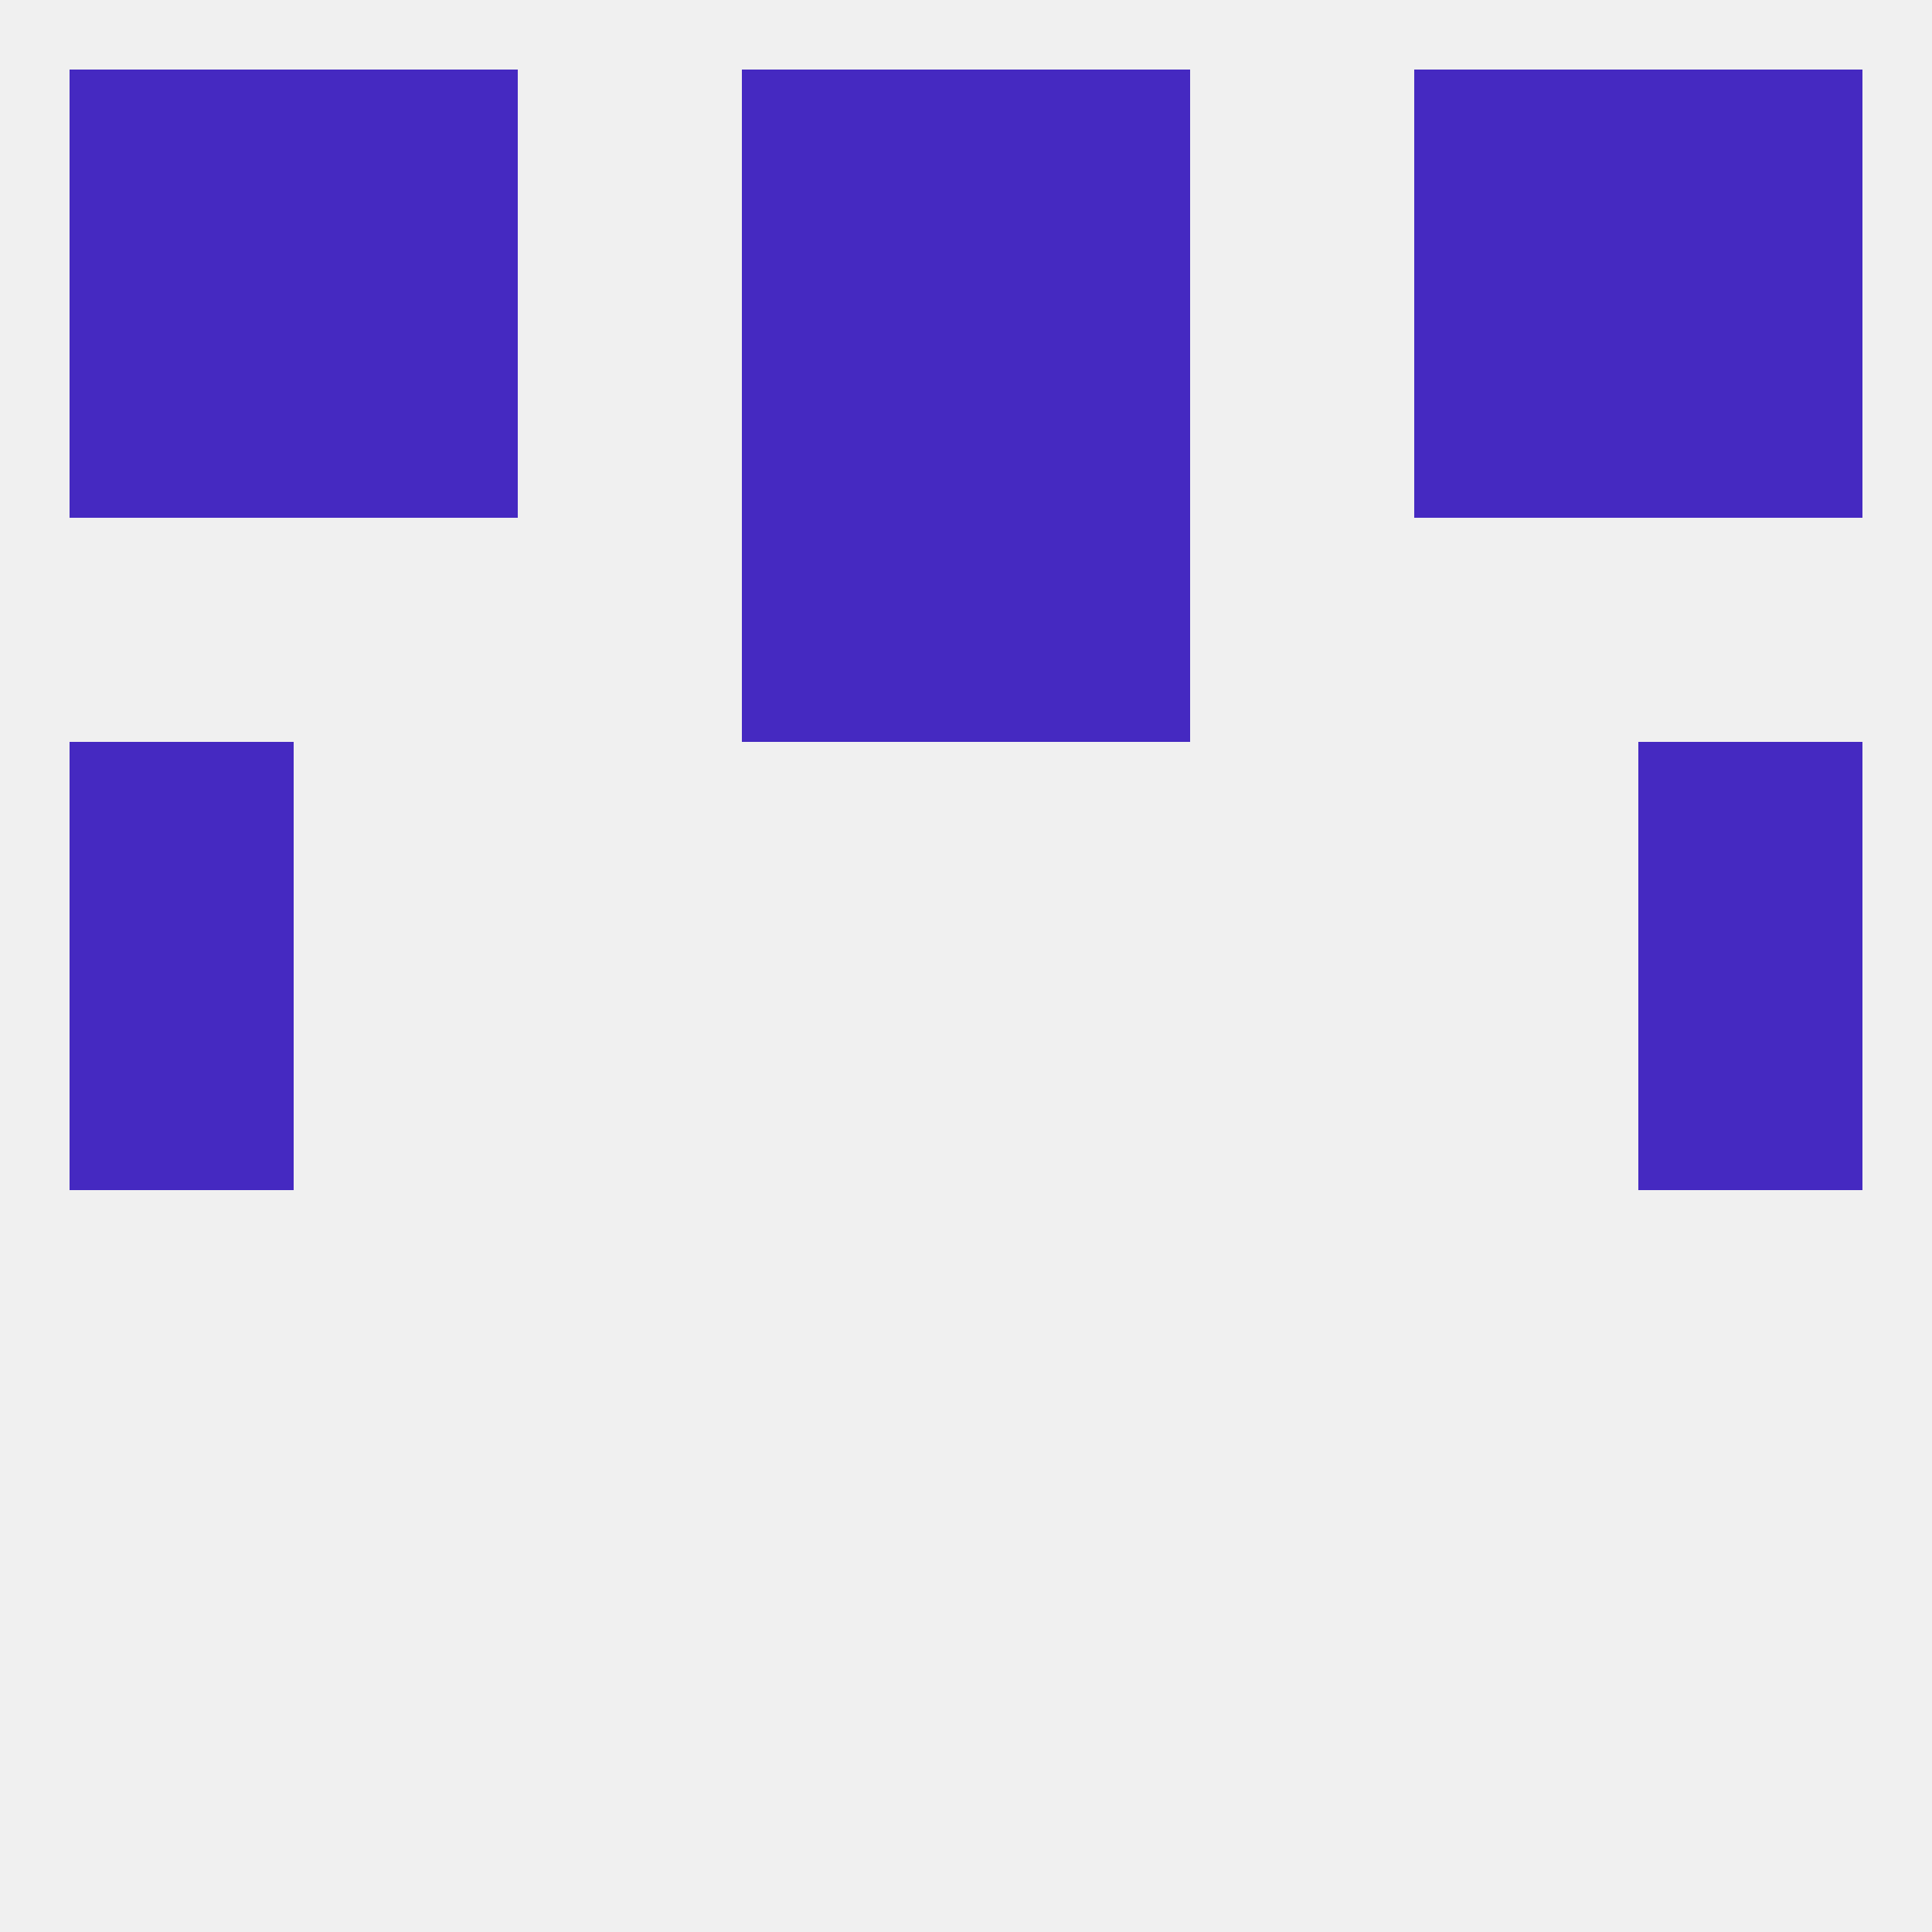 
<!--   <?xml version="1.0"?> -->
<svg version="1.1" baseprofile="full" xmlns="http://www.w3.org/2000/svg" xmlns:xlink="http://www.w3.org/1999/xlink" xmlns:ev="http://www.w3.org/2001/xml-events" width="250" height="250" viewBox="0 0 250 250" >
	<rect width="100%" height="100%" fill="rgba(240,240,240,255)"/>

	<rect x="9" y="125" width="29" height="29" fill="rgba(69,41,193,255)"/>
	<rect x="212" y="125" width="29" height="29" fill="rgba(69,41,193,255)"/>
	<rect x="9" y="96" width="29" height="29" fill="rgba(69,41,193,255)"/>
	<rect x="212" y="96" width="29" height="29" fill="rgba(69,41,193,255)"/>
	<rect x="96" y="67" width="29" height="29" fill="rgba(69,41,193,255)"/>
	<rect x="125" y="67" width="29" height="29" fill="rgba(69,41,193,255)"/>
	<rect x="125" y="9" width="29" height="29" fill="rgba(69,41,193,255)"/>
	<rect x="38" y="9" width="29" height="29" fill="rgba(69,41,193,255)"/>
	<rect x="183" y="9" width="29" height="29" fill="rgba(69,41,193,255)"/>
	<rect x="9" y="9" width="29" height="29" fill="rgba(69,41,193,255)"/>
	<rect x="212" y="9" width="29" height="29" fill="rgba(69,41,193,255)"/>
	<rect x="96" y="9" width="29" height="29" fill="rgba(69,41,193,255)"/>
	<rect x="212" y="38" width="29" height="29" fill="rgba(69,41,193,255)"/>
	<rect x="38" y="38" width="29" height="29" fill="rgba(69,41,193,255)"/>
	<rect x="183" y="38" width="29" height="29" fill="rgba(69,41,193,255)"/>
	<rect x="96" y="38" width="29" height="29" fill="rgba(69,41,193,255)"/>
	<rect x="125" y="38" width="29" height="29" fill="rgba(69,41,193,255)"/>
	<rect x="9" y="38" width="29" height="29" fill="rgba(69,41,193,255)"/>
</svg>